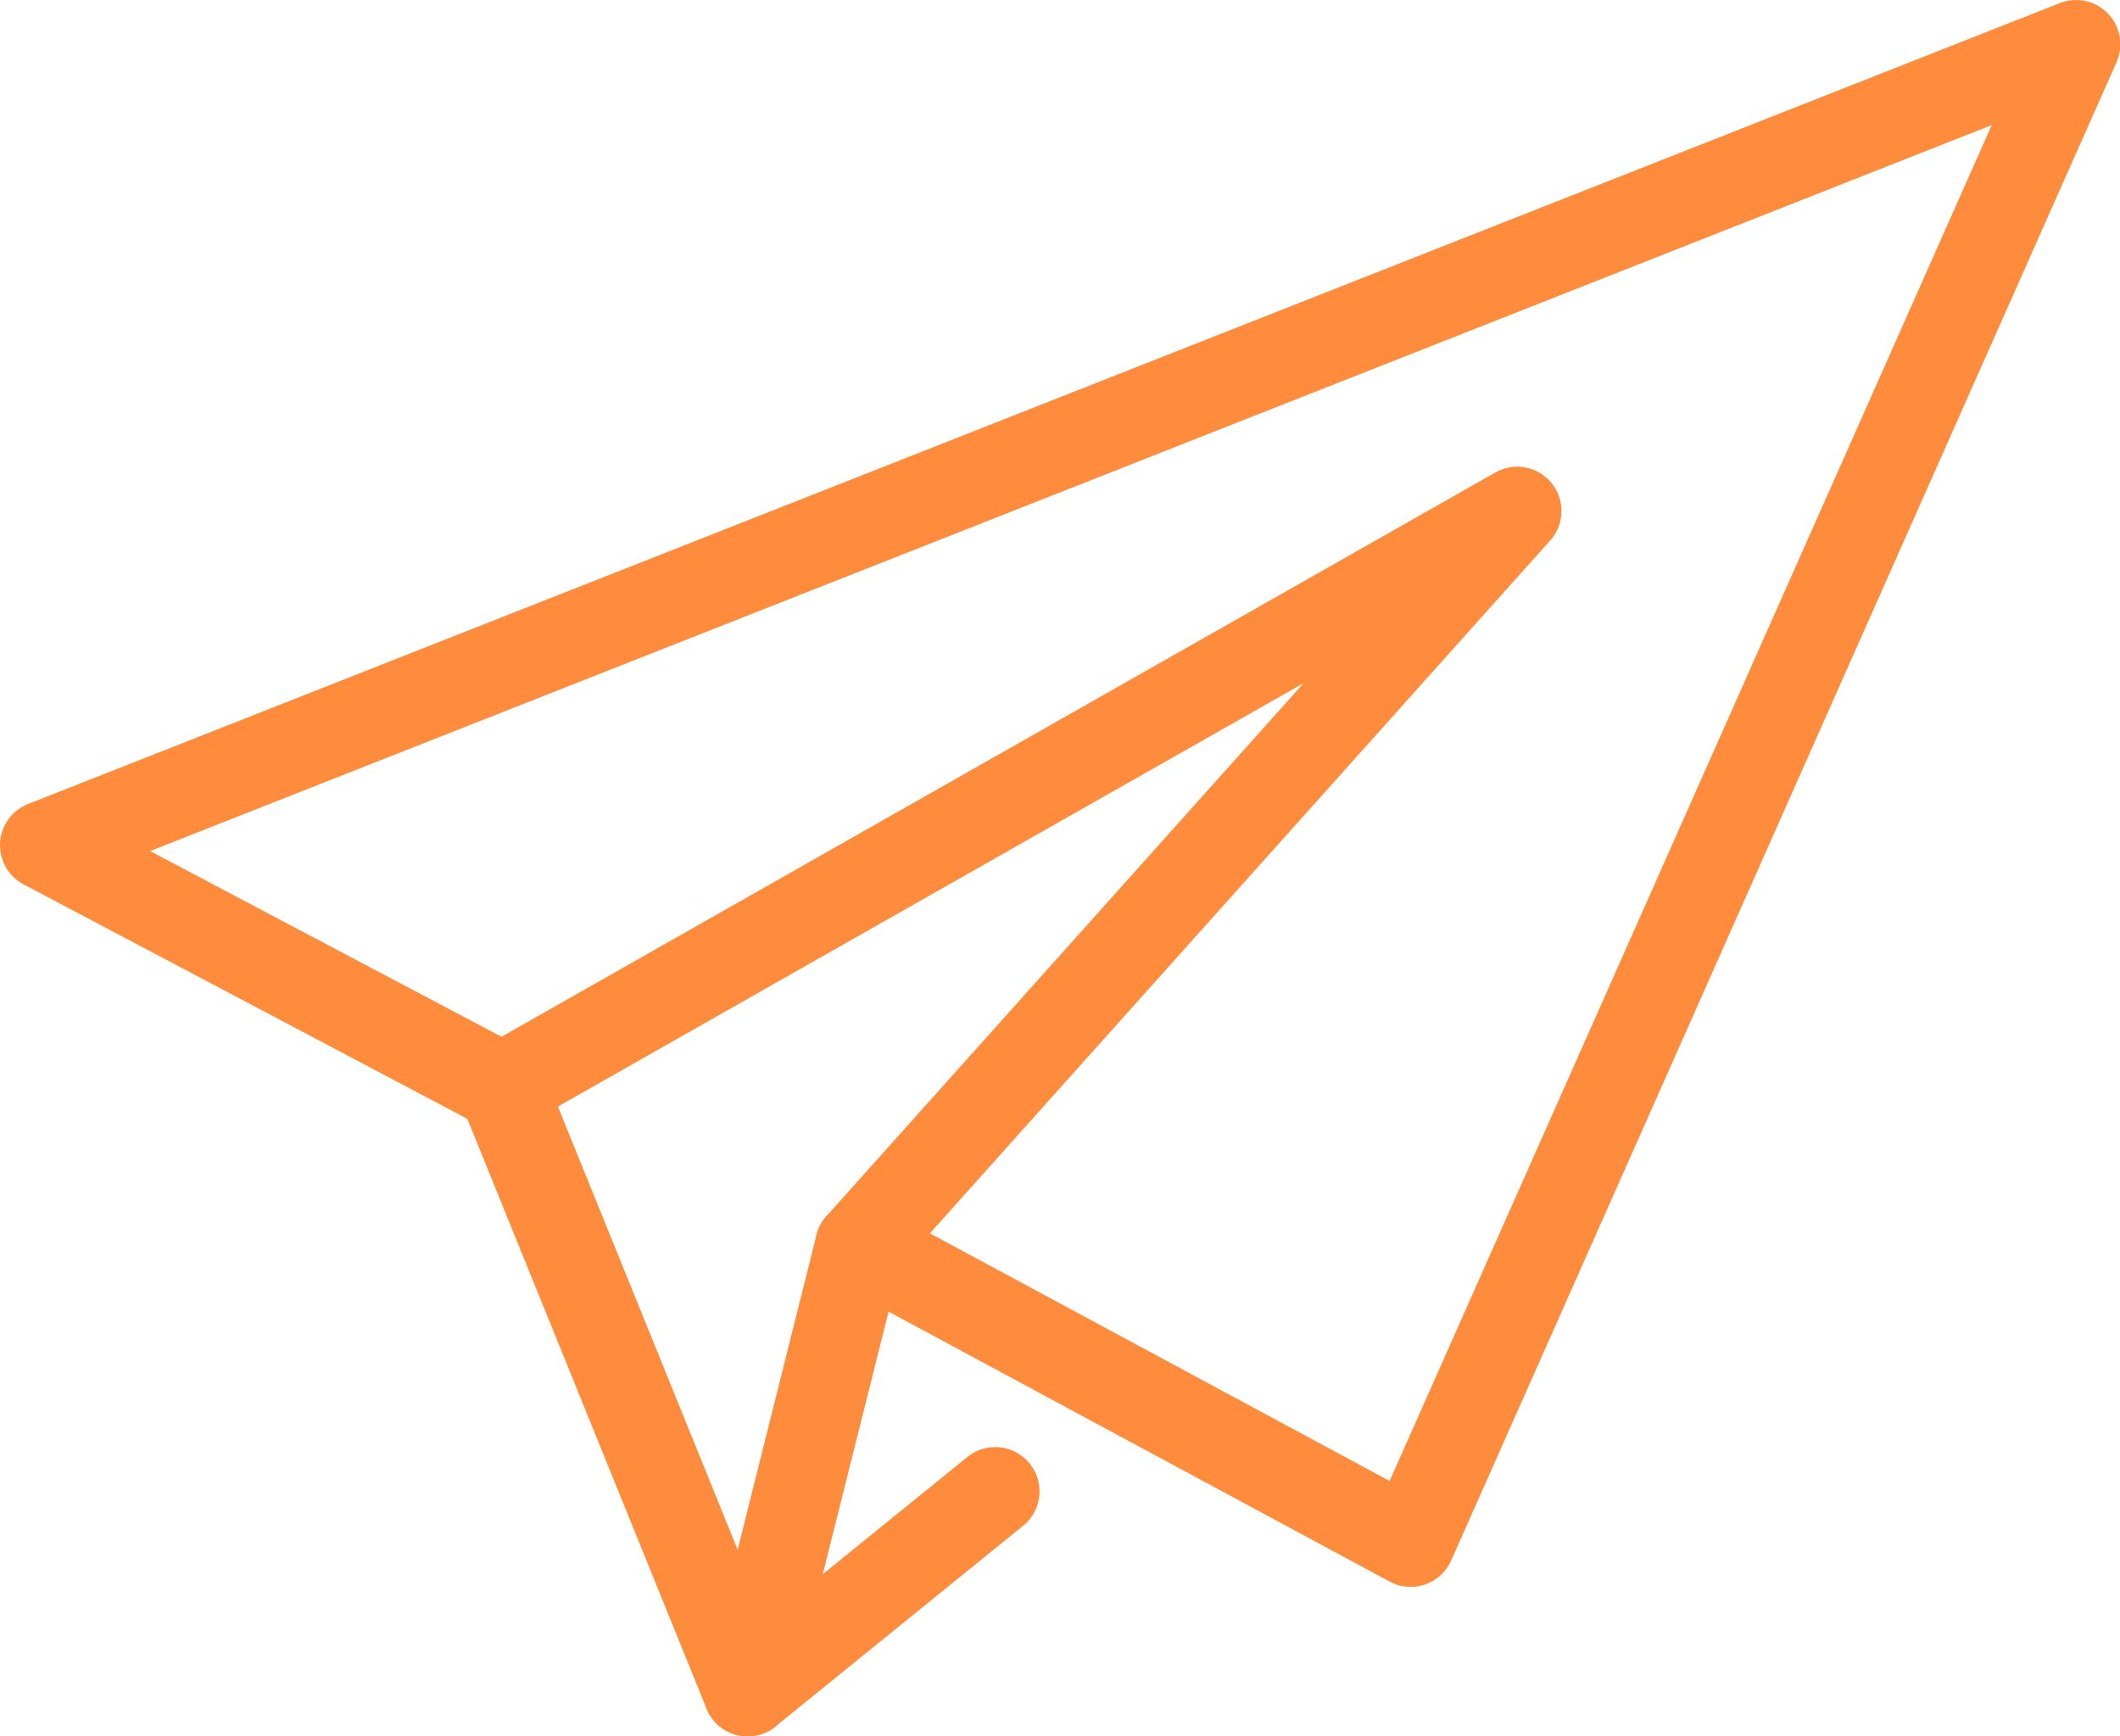 <svg xmlns="http://www.w3.org/2000/svg" viewBox="0 0 63.69 52.15"><defs><style>.cls-1{fill:none;stroke:#ff8c3c;stroke-linecap:round;stroke-linejoin:round;stroke-width:2.66px;}</style></defs><title>资源 2</title><g id="图层_2" data-name="图层 2"><g id="图层_1-2" data-name="图层 1"><polyline class="cls-1" points="29.9 44.8 22.46 50.83 25.82 37.42 45.58 15.35 15.09 32.66"/><polyline class="cls-1" points="15.09 32.66 1.33 25.39 62.37 1.33 42.38 46.34 25.82 37.42"/><line class="cls-1" x1="15.09" y1="32.66" x2="22.46" y2="50.83"/></g></g></svg>
